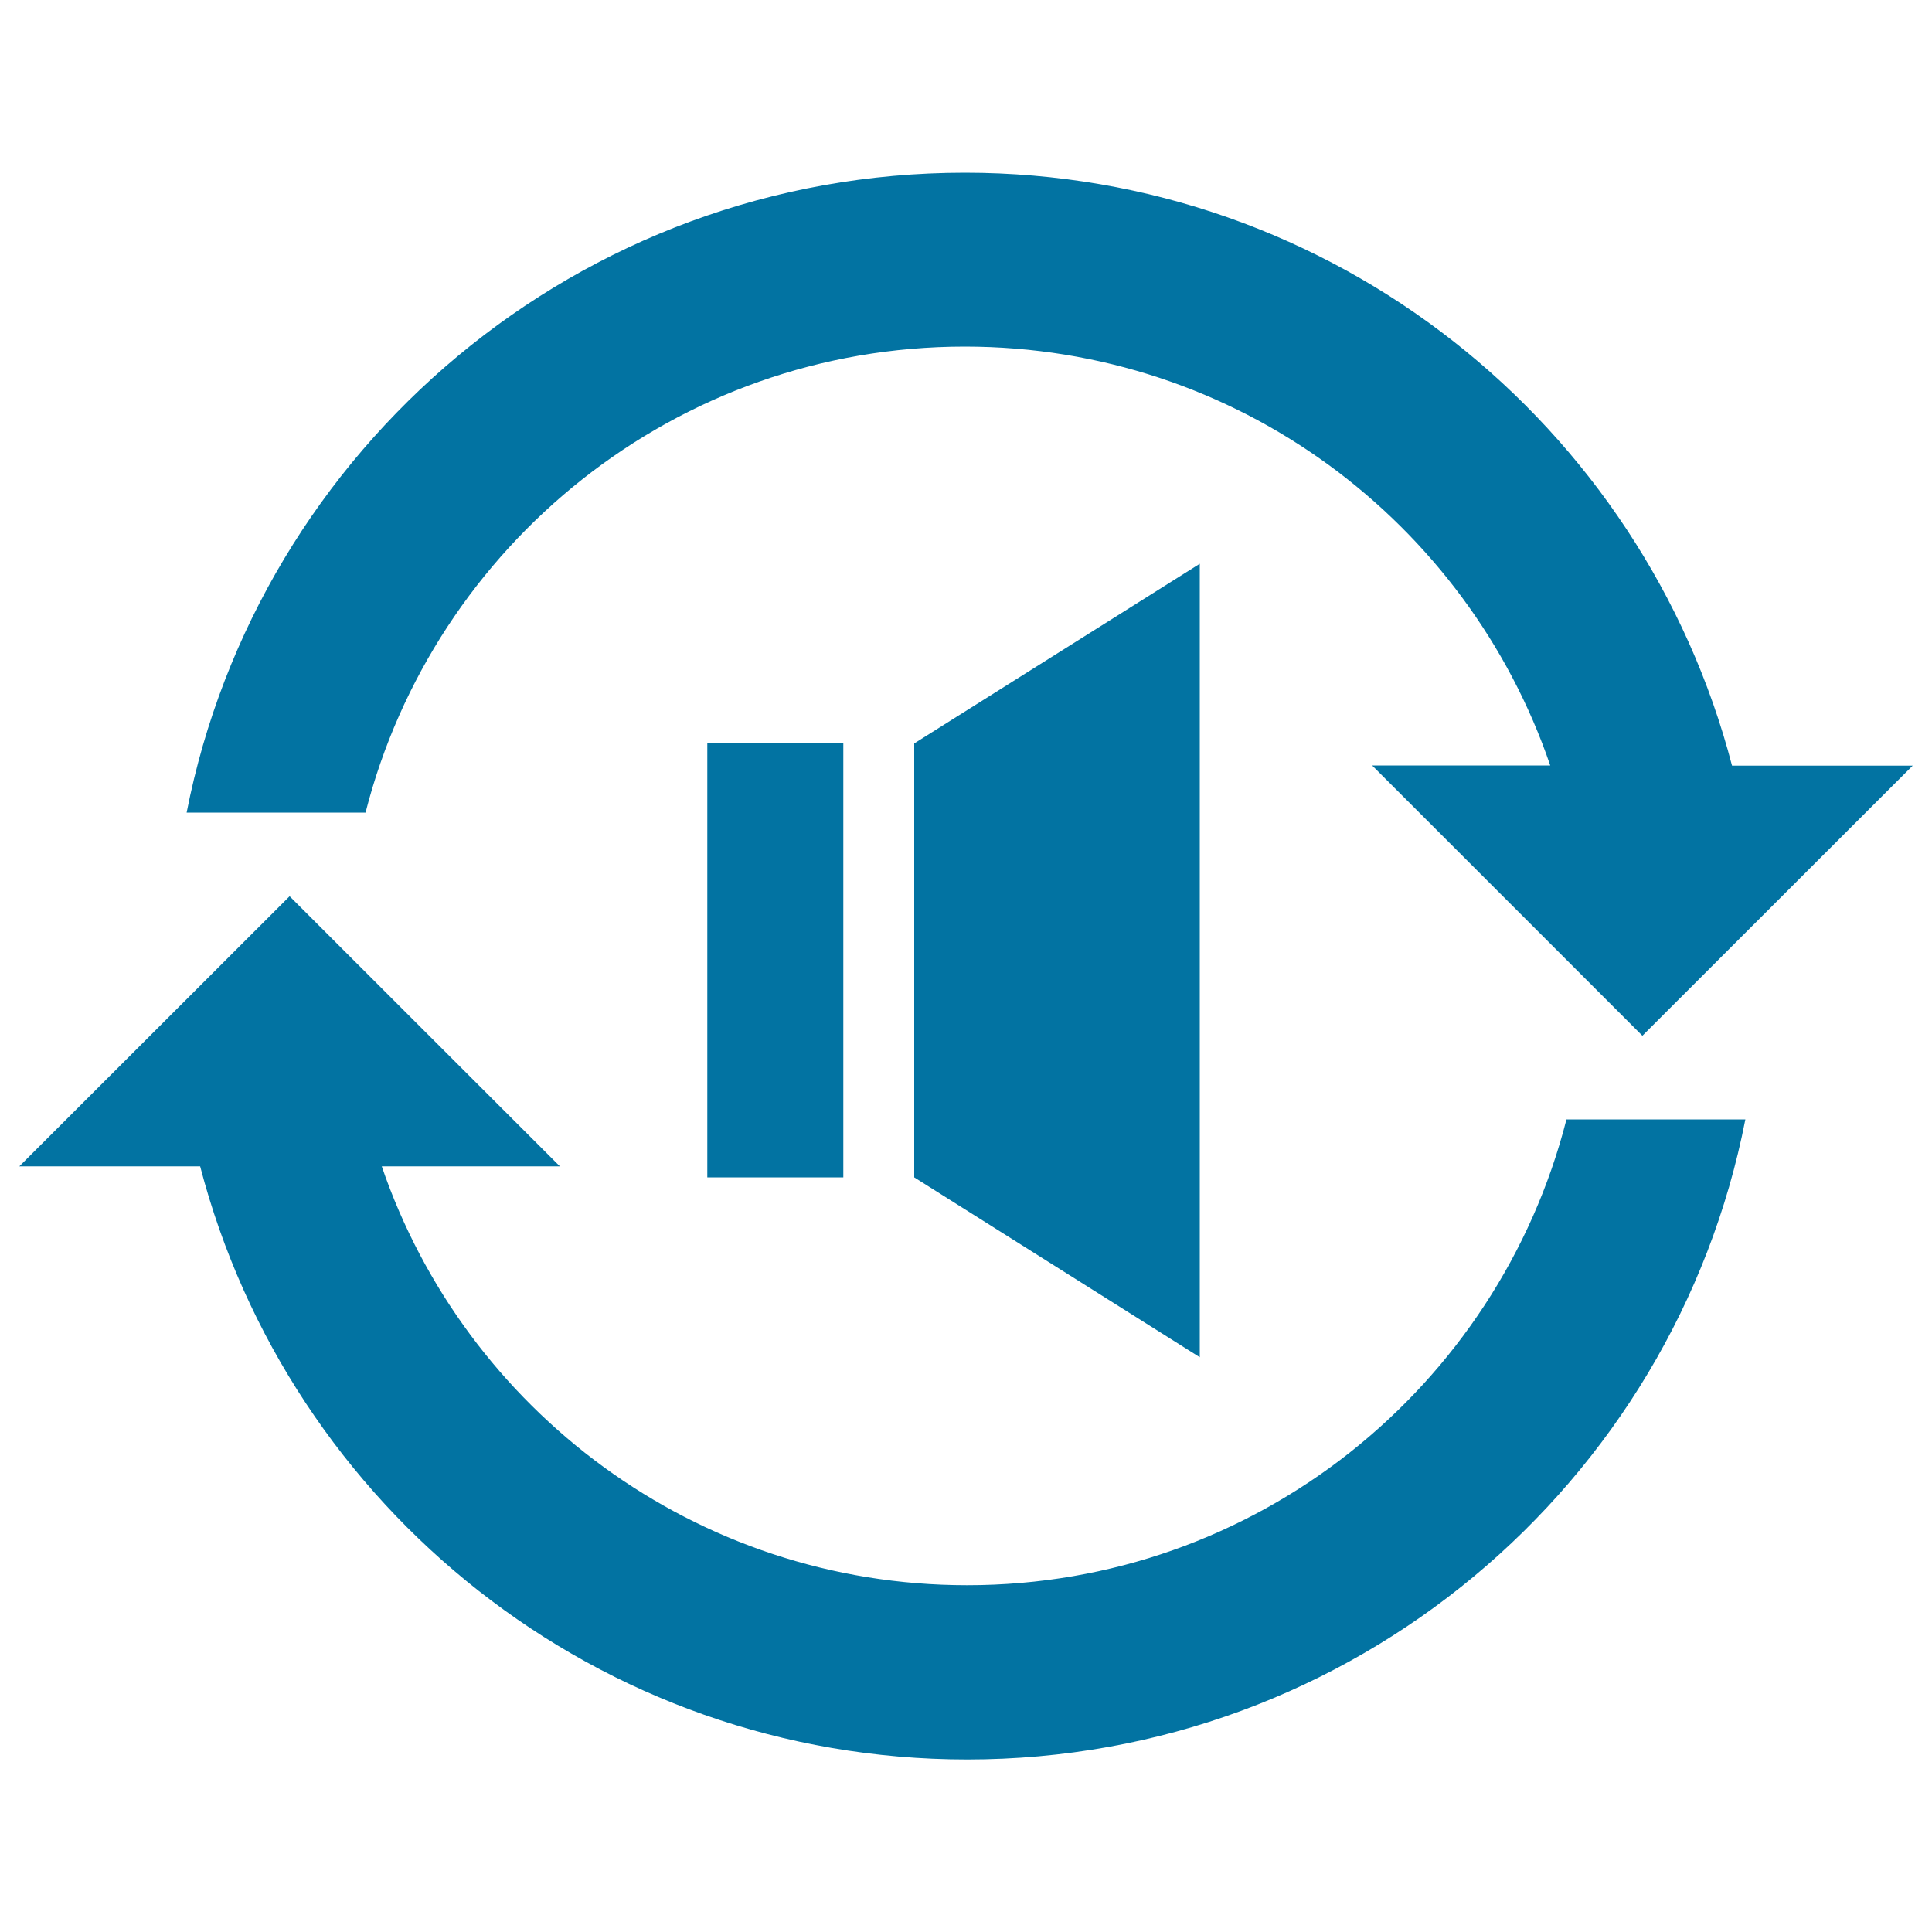 <svg xmlns="http://www.w3.org/2000/svg" viewBox="0 0 1000 1000" style="fill:#0273a2">
<title>Audio Converting SVG icon</title>
<g><g><path d="M896.5,396.3c-46-176.4-206.1-306.9-397.1-306.9c-199.6,0-365.8,142.5-402.8,331.2h92.6C224.6,282,349.8,179.4,499.4,179.4c140.8,0,260,90.8,303,216.8h-92.2l139.9,139.9L990,396.3L896.5,396.3L896.5,396.3z"/><path d="M103.6,603.7c46,176.5,206,307,397,307c199.6,0,365.9-142.5,402.8-331.3h-92.6C775.4,718,650.2,820.5,500.6,820.5c-140.7,0-259.9-90.8-303-216.8h92.2L149.9,463.9L10,603.7C10,603.7,103.6,603.7,103.6,603.7z"/><path d="M366.1,609.4h70.4V384.8h-70.4V609.4z M473.2,384.8v224.6L621,702.5V291.8L473.2,384.8z"/></g></g>
</svg>